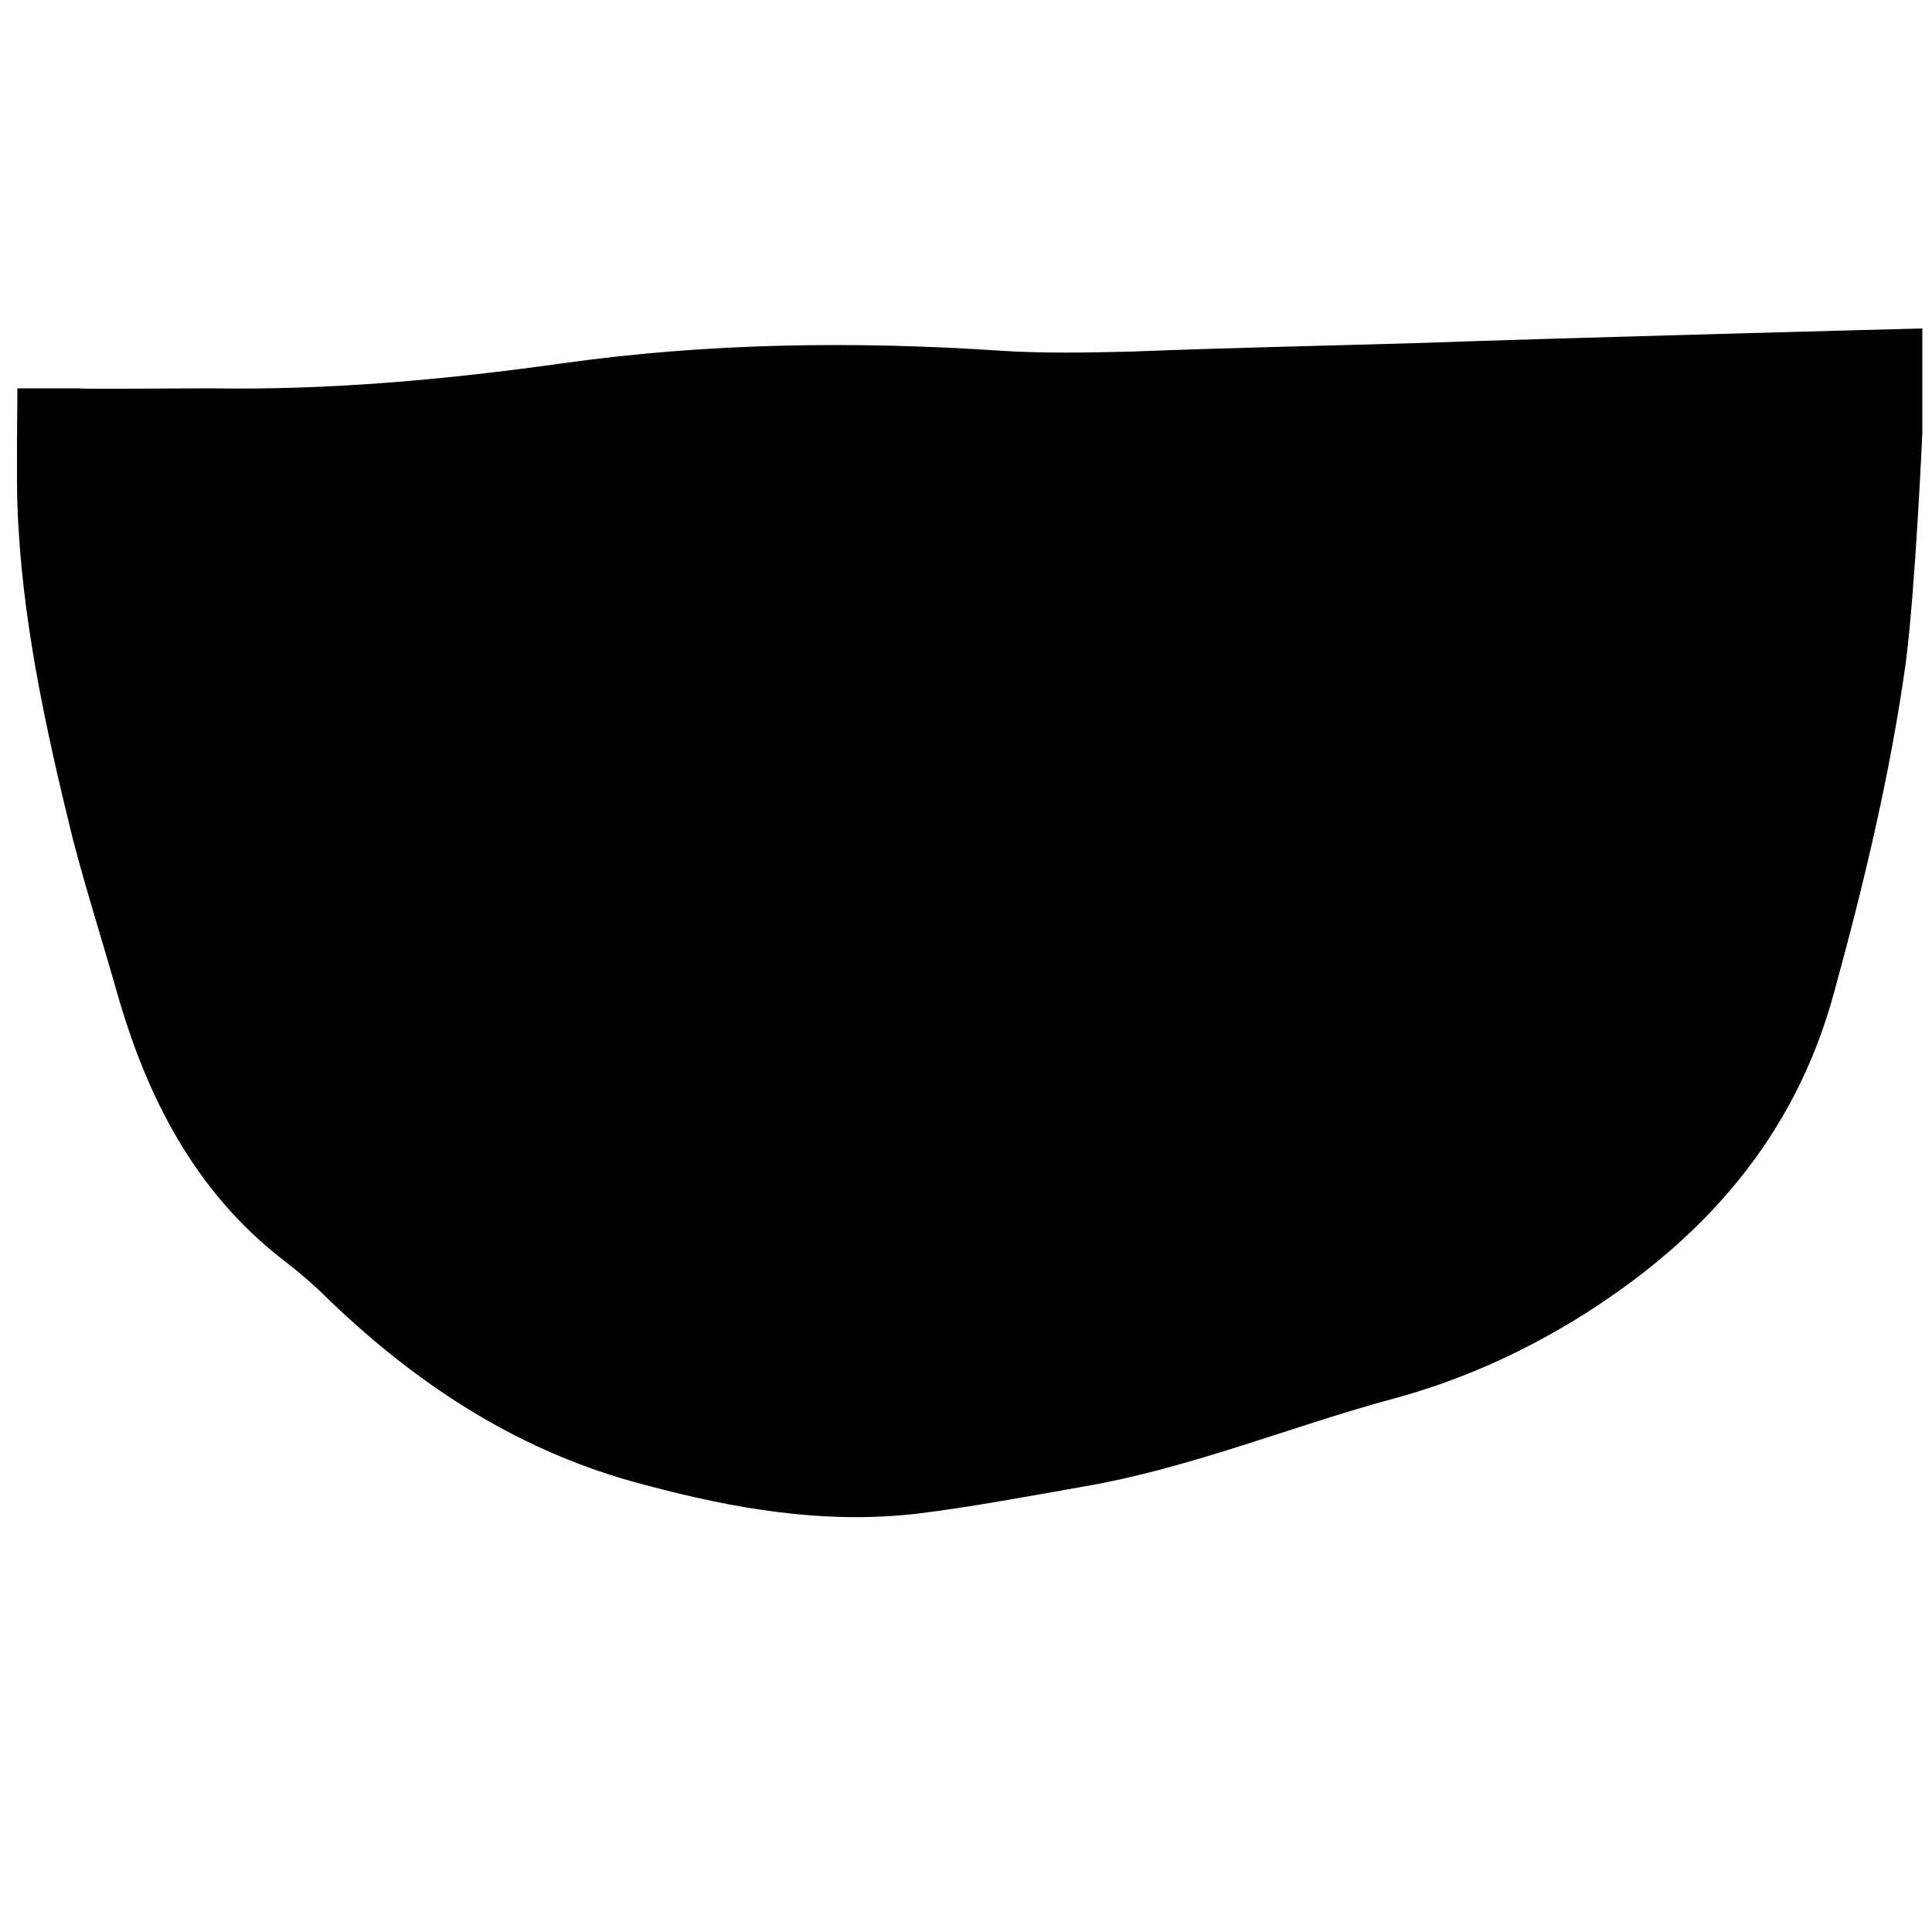 <?xml version="1.0" encoding="utf-8"?>
<!-- Generator: Adobe Illustrator 26.2.1, SVG Export Plug-In . SVG Version: 6.00 Build 0)  -->
<svg version="1.1" id="Calque_1" xmlns="http://www.w3.org/2000/svg" xmlns:xlink="http://www.w3.org/1999/xlink" x="0px" y="0px"
	 viewBox="0 0 200 200" style="enable-background:new 0 0 200 200;" xml:space="preserve">
<path d="M21.9,40.2c12.2,0.2,24.3-0.9,36.4-2.6c15-2.1,30.1-2.3,45.2-1.3c4.5,0.3,9,0.2,13.5,0.1c10.1-0.4,20.1-0.6,30.2-0.9
	c13.5-0.5,51.8-1.5,51.8-1.5v10.8c0,0-0.7,15.8-1.7,23.7c-1.6,11.5-4.3,22.8-7.4,34.1c-4.1,15.3-13.8,26-26.8,34
	c-5.9,3.6-12.2,6.4-18.9,8.2c-10.7,2.9-21,7.2-32.1,9.1c-5.7,1-11.5,2.1-17.2,2.8c-9.6,1.1-18.9-0.5-28.2-3
	c-12.7-3.3-23.2-10.1-32.5-19c-1.5-1.5-3.1-2.9-4.8-4.2c-9.2-7.1-14.2-16.9-17.3-27.8c-1.5-5.3-3.2-10.6-4.6-16
	C4.7,75.3,2.2,63.9,1.8,52.2c-0.1-2.1,0-12,0-12l6.5,0C8.3,40.3,17.4,40.2,21.9,40.2z"/>
</svg>
